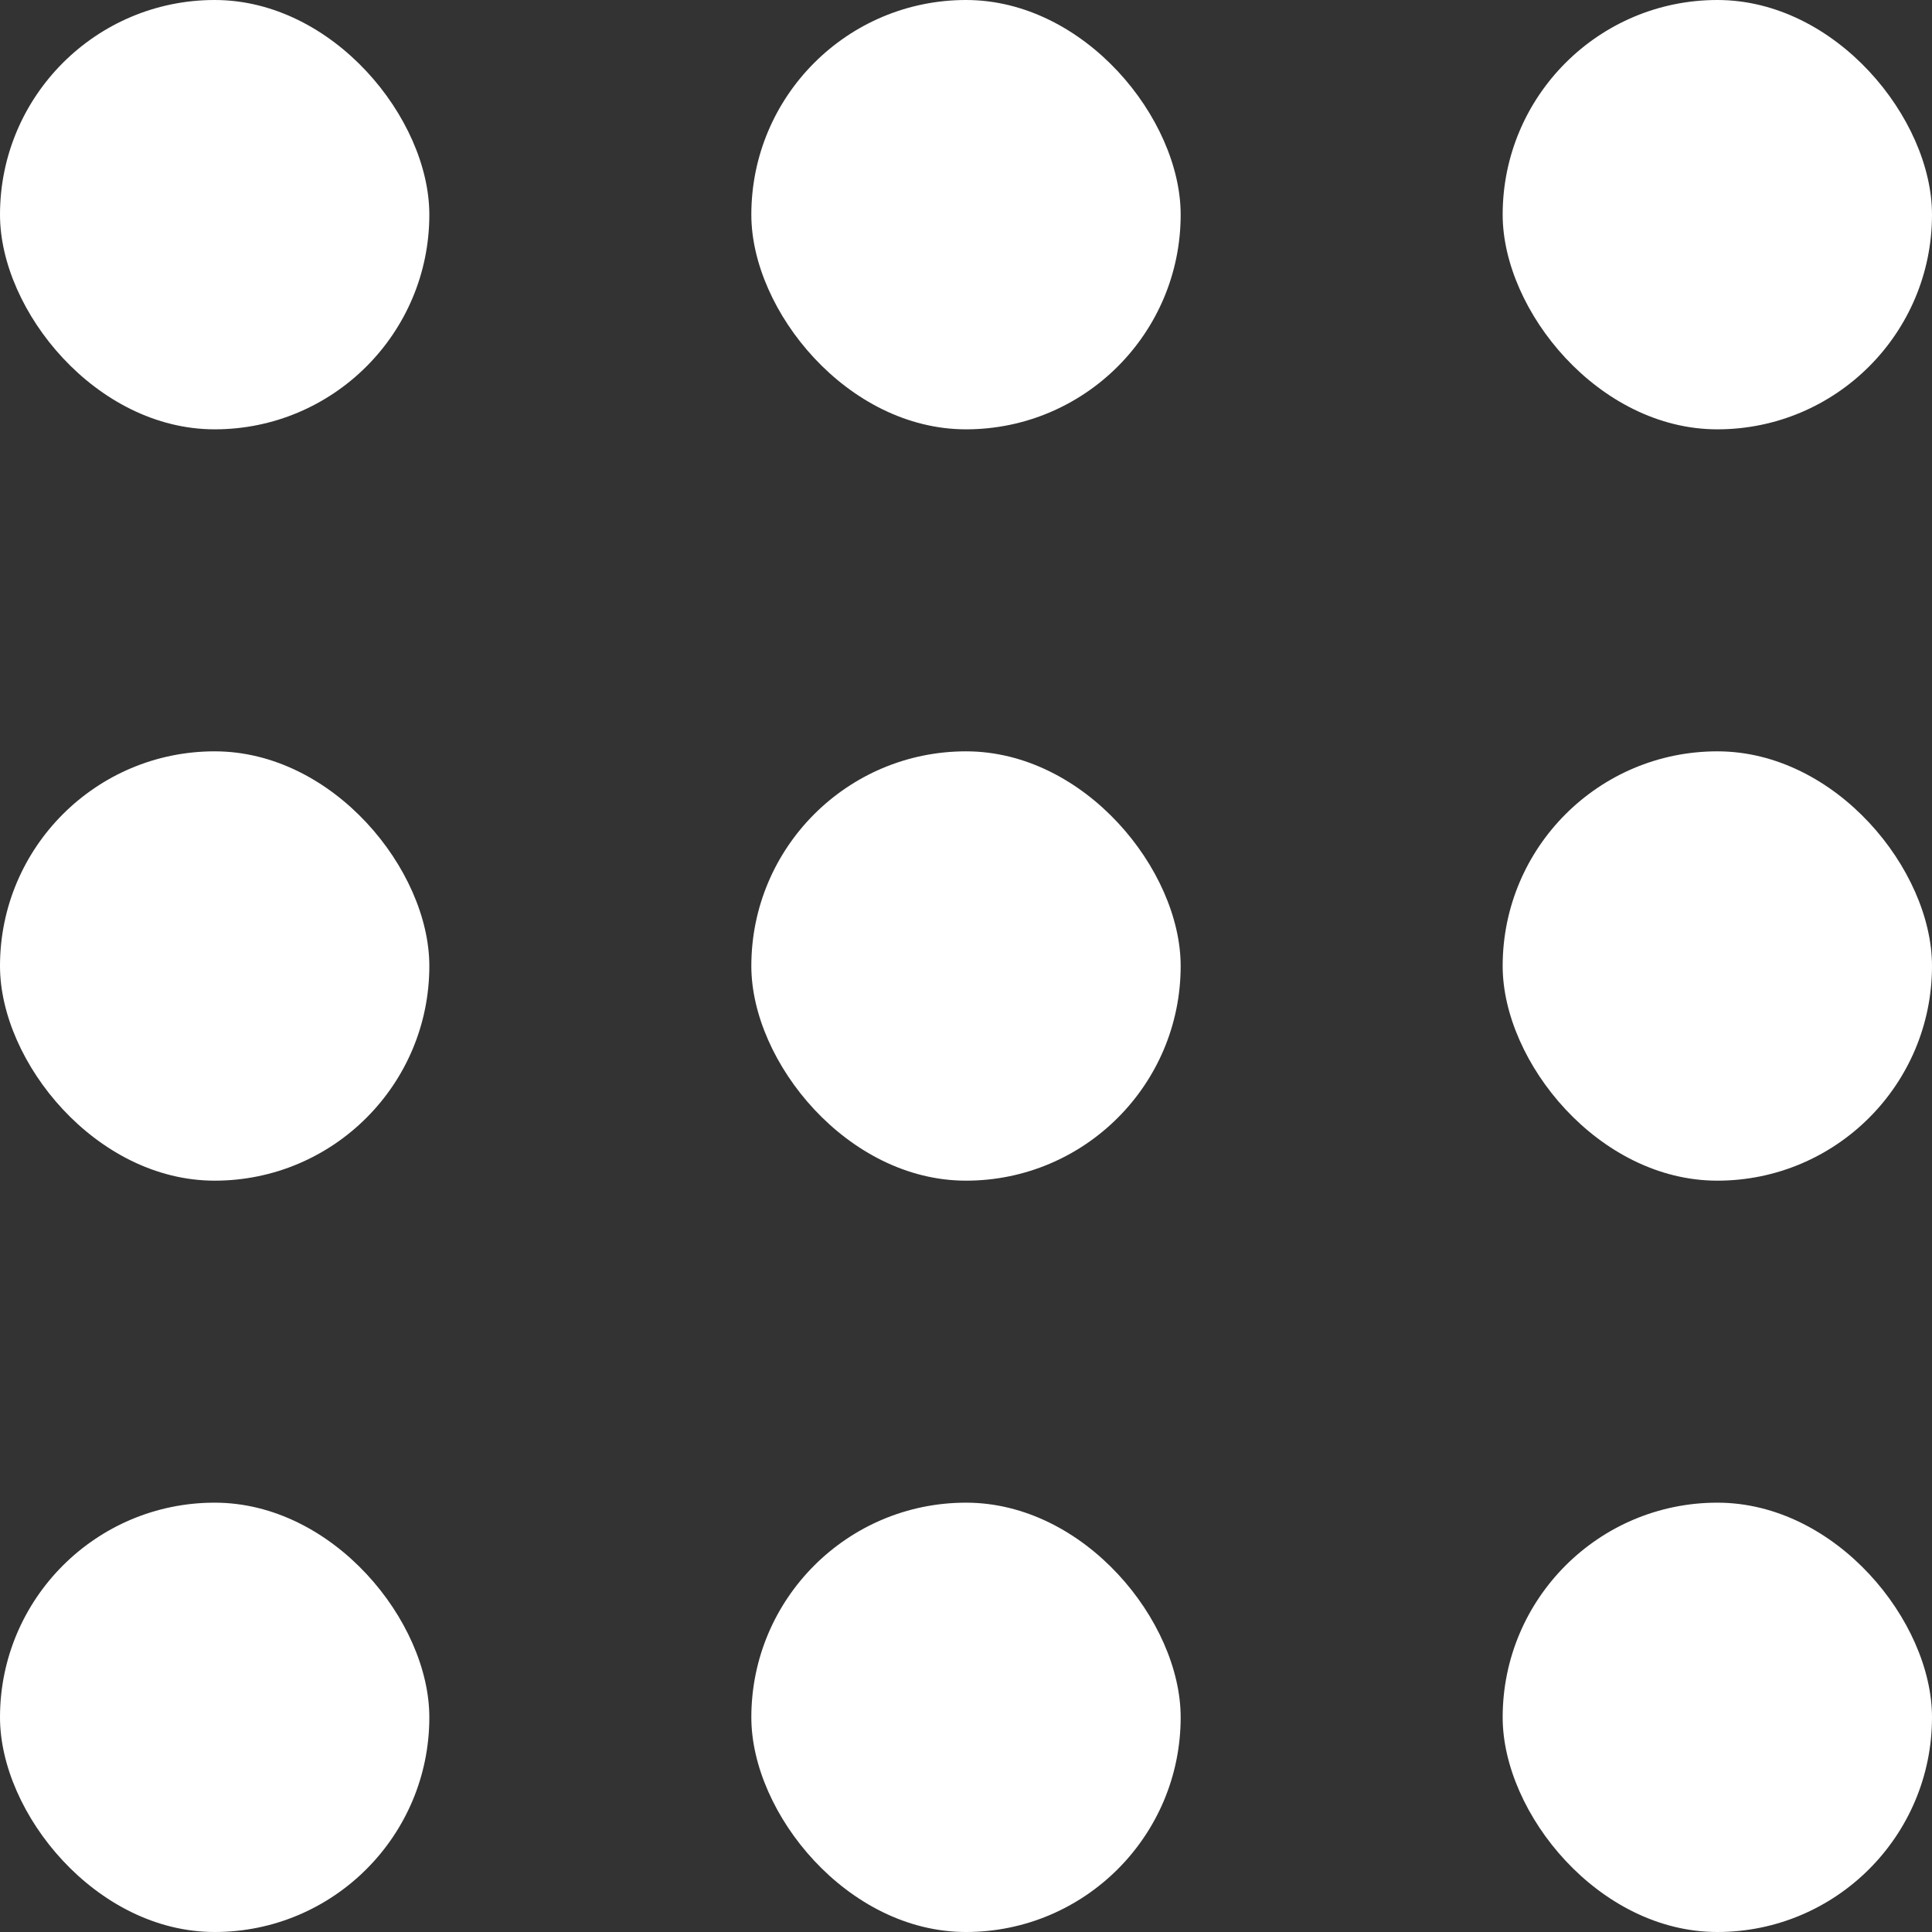 <?xml version="1.0" encoding="UTF-8"?> <svg xmlns="http://www.w3.org/2000/svg" width="18" height="18" viewBox="0 0 18 18" fill="none"><rect x="0" y="0" width="18" height="18" fill="#333333" stroke="none"/><g id="Dots menu"><rect id="Rectangle 39" width="4" height="4" rx="2" fill="white"></rect><rect id="Rectangle 42" y="7" width="4" height="4" rx="2" fill="white"></rect><rect id="Rectangle 45" y="14" width="4" height="4" rx="2" fill="white"></rect><rect id="Rectangle 40" x="7" width="4" height="4" rx="2" fill="white"></rect><rect id="Rectangle 43" x="7" y="7" width="4" height="4" rx="2" fill="white"></rect><rect id="Rectangle 46" x="7" y="14" width="4" height="4" rx="2" fill="white"></rect><rect id="Rectangle 41" x="14" width="4" height="4" rx="2" fill="white"></rect><rect id="Rectangle 44" x="14" y="7" width="4" height="4" rx="2" fill="white"></rect><rect id="Rectangle 47" x="14" y="14" width="4" height="4" rx="2" fill="white"></rect></g></svg> 
